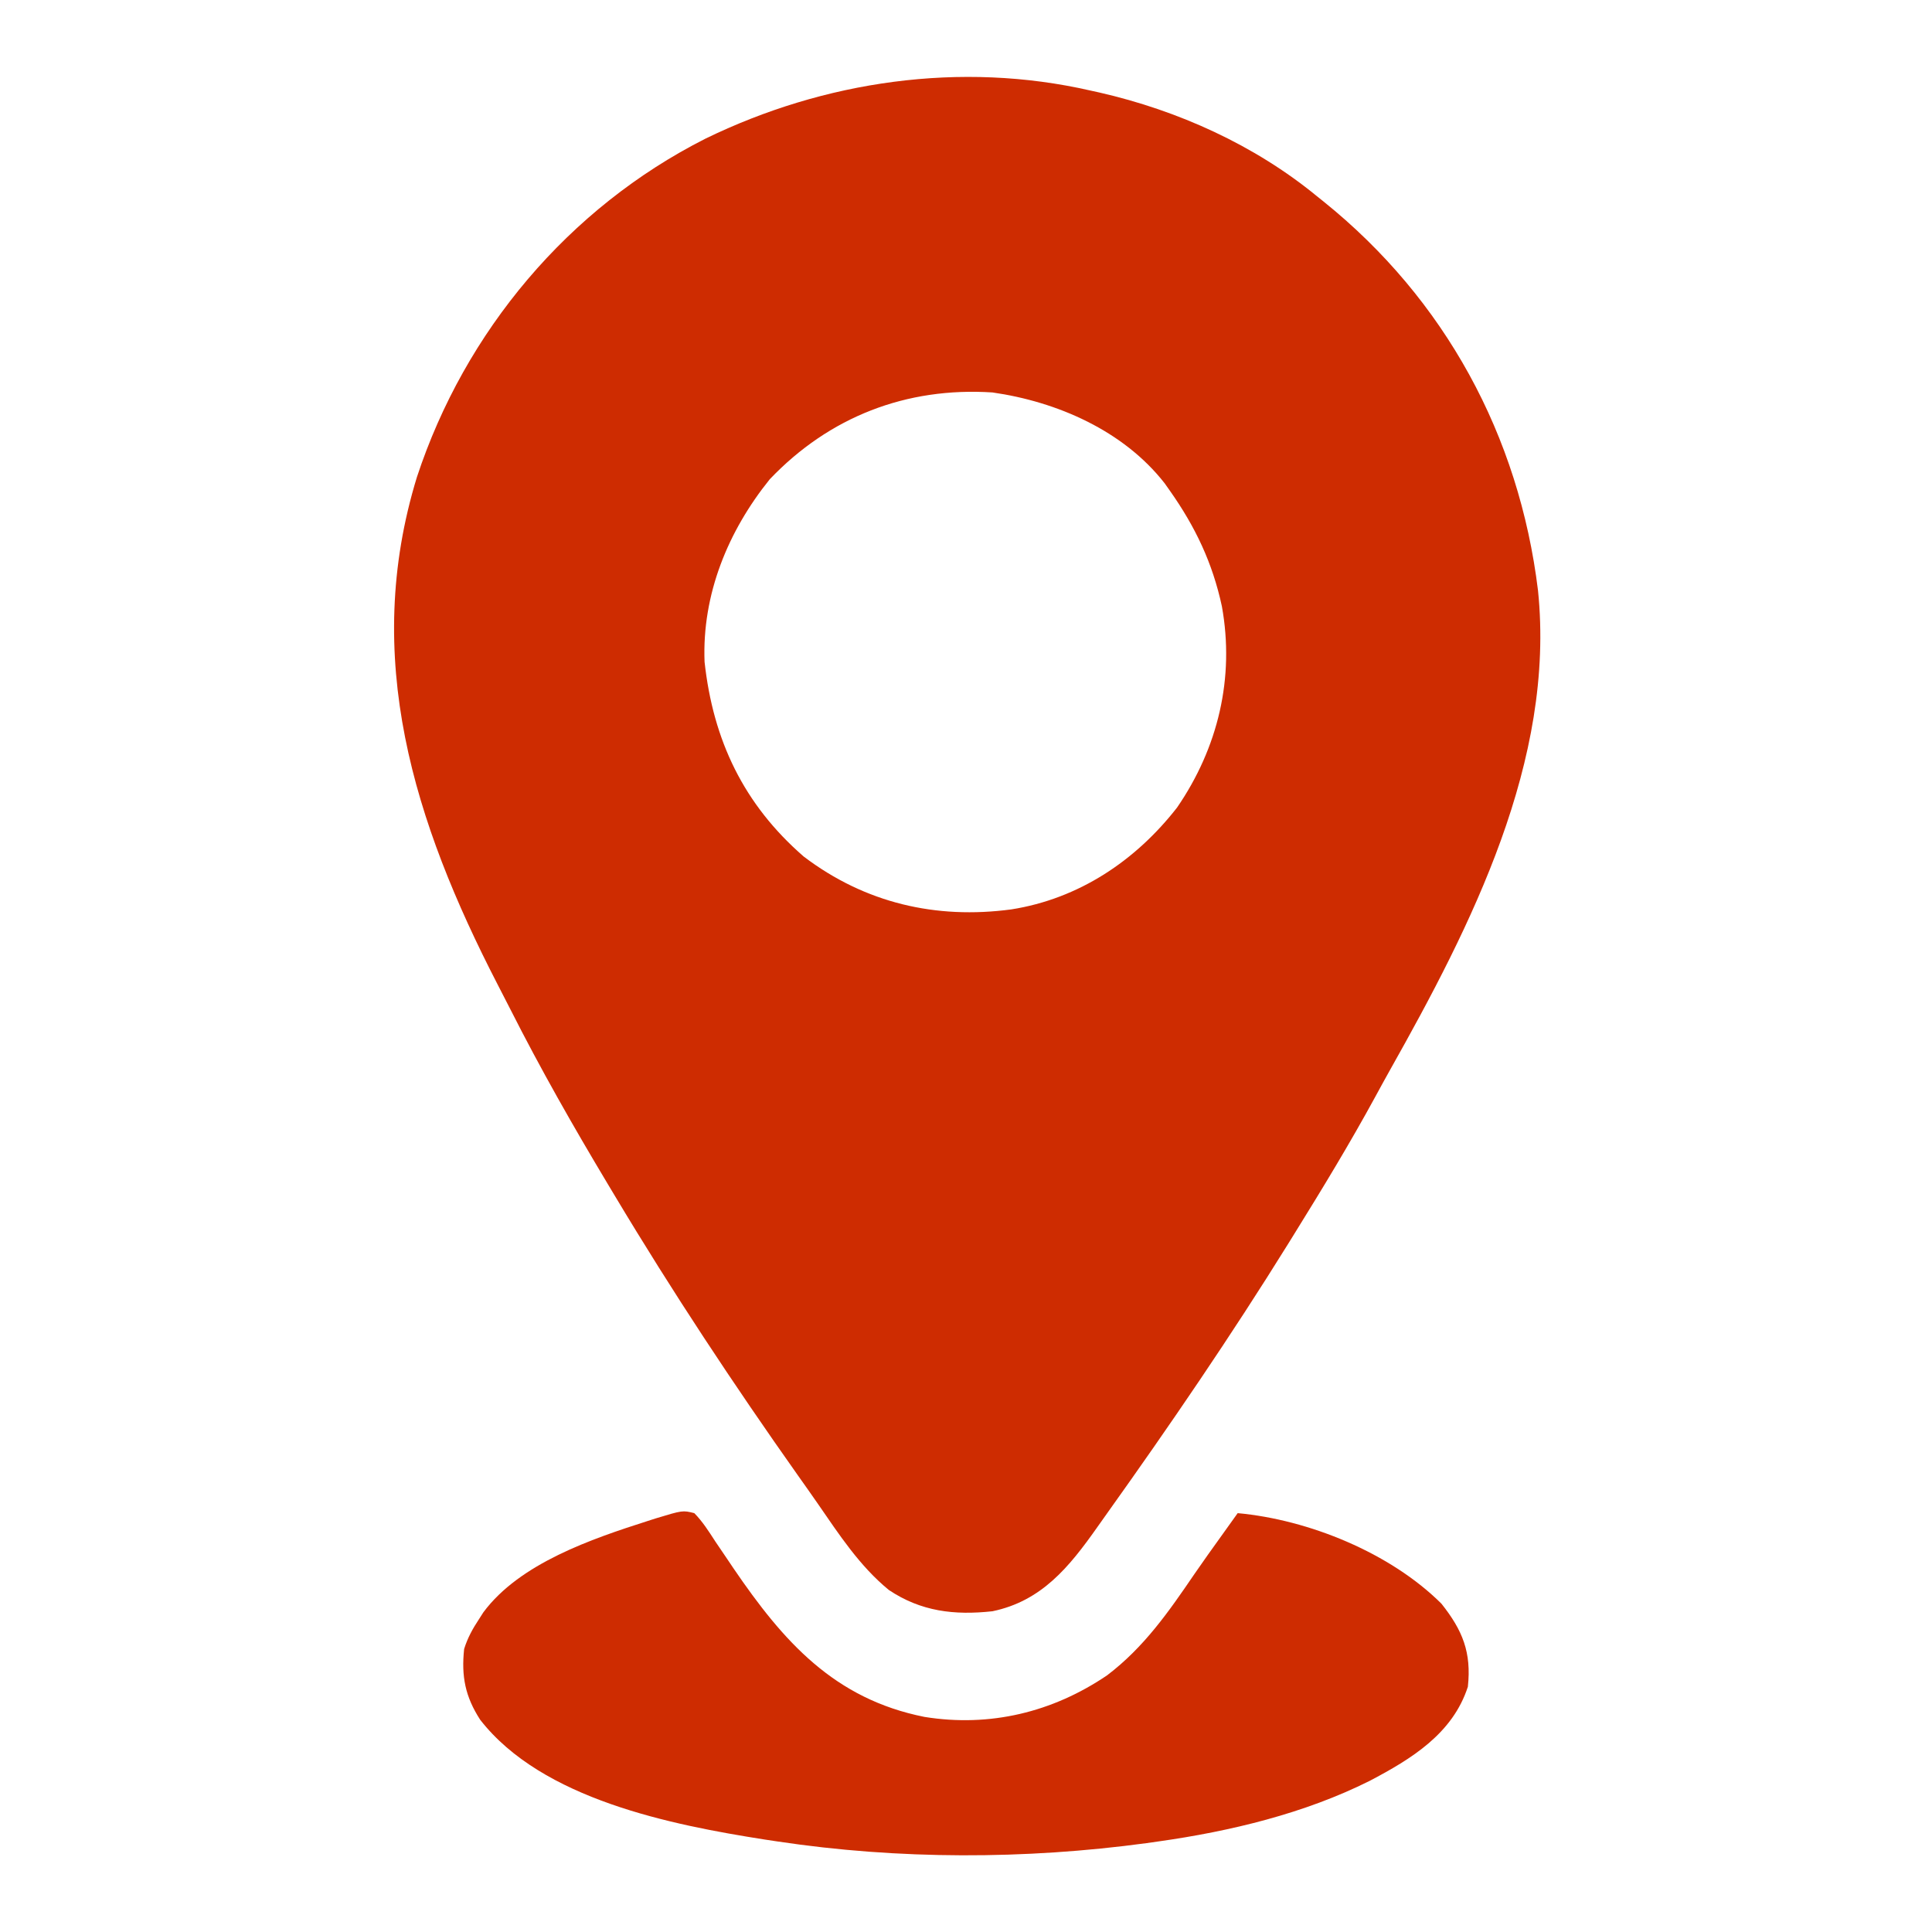 <?xml version="1.0" encoding="UTF-8"?> <svg xmlns="http://www.w3.org/2000/svg" width="512" height="512" viewBox="0 0 512 512" fill="none"><path d="M289.001 24.001C289.804 24.178 290.608 24.355 291.436 24.538C312.196 29.292 332.496 38.442 349.001 52.001C349.573 52.459 350.145 52.917 350.735 53.39C382.931 79.292 402.582 115.461 407.587 156.489C412.222 201.55 389.868 245.376 368.397 283.509C367.085 285.85 365.796 288.201 364.516 290.559C357.764 302.962 350.446 315.004 343.001 327.001C342.465 327.866 341.93 328.731 341.378 329.622C326.261 353.963 310.034 377.731 293.391 401.052C292.49 402.315 291.593 403.579 290.7 404.847C283.346 415.272 276.019 424.306 263.001 427.001C252.923 428.104 244.074 427.066 235.555 421.364C227.829 415.041 222.397 406.701 216.772 398.558C215.006 396.009 213.218 393.478 211.423 390.95C194.435 366.918 178.116 342.254 163.001 317.001C162.344 315.906 161.687 314.812 161.011 313.684C151.93 298.518 143.215 283.232 135.239 267.447C134.12 265.235 132.984 263.033 131.841 260.833C109.67 217.851 95.825 174.134 110.497 126.403C123.213 87.807 150.634 55.126 186.938 36.751C218.423 21.409 254.63 16.136 289.001 24.001ZM204.001 127.001C192.945 140.711 186.024 157.507 186.716 175.387C188.989 196.227 197.109 213.195 213.001 227.001C229.271 239.337 248.039 243.668 268.001 241.001C285.854 238.193 300.921 228.143 311.93 214.016C322.822 198.152 327.233 179.624 323.813 160.688C321.342 149.182 316.771 139.592 310.001 130.001C309.552 129.365 309.104 128.73 308.641 128.075C297.728 114.112 280.134 106.451 263.001 104.001C240.16 102.531 219.765 110.469 204.001 127.001Z" fill="#CE2C01"></path><path d="M184 400.999C186.212 403.258 187.851 405.852 189.562 408.499C190.62 410.063 191.68 411.625 192.742 413.187C193.281 413.987 193.819 414.788 194.374 415.612C207.585 435.005 221.056 450.232 245 454.999C262.298 457.783 278.916 453.79 293.391 443.98C303.163 436.563 309.679 427.194 316.51 417.17C318.875 413.724 321.312 410.331 323.75 406.937C324.578 405.779 325.406 404.622 326.234 403.464C326.817 402.651 327.4 401.837 328 400.999C346.839 402.724 368.482 411.531 382 424.999C387.625 432.077 389.972 437.913 389 446.999C384.971 459.459 374.008 466.149 363 471.937C345.74 480.585 326.041 485.315 307 487.999C305.961 488.147 304.922 488.295 303.852 488.448C271.656 492.81 238.132 492.836 206 487.999C204.34 487.75 204.34 487.75 202.646 487.495C177.902 483.604 143.688 476.861 127.254 455.757C123.293 449.63 122.233 444.257 123 436.999C123.93 434.023 125.28 431.59 127 428.999C127.366 428.427 127.732 427.854 128.109 427.265C137.765 414.271 156.857 407.808 171.687 403.062C172.347 402.85 173.006 402.638 173.685 402.42C180.912 400.227 180.912 400.227 184 400.999Z" fill="#CE2C01"></path></svg> 